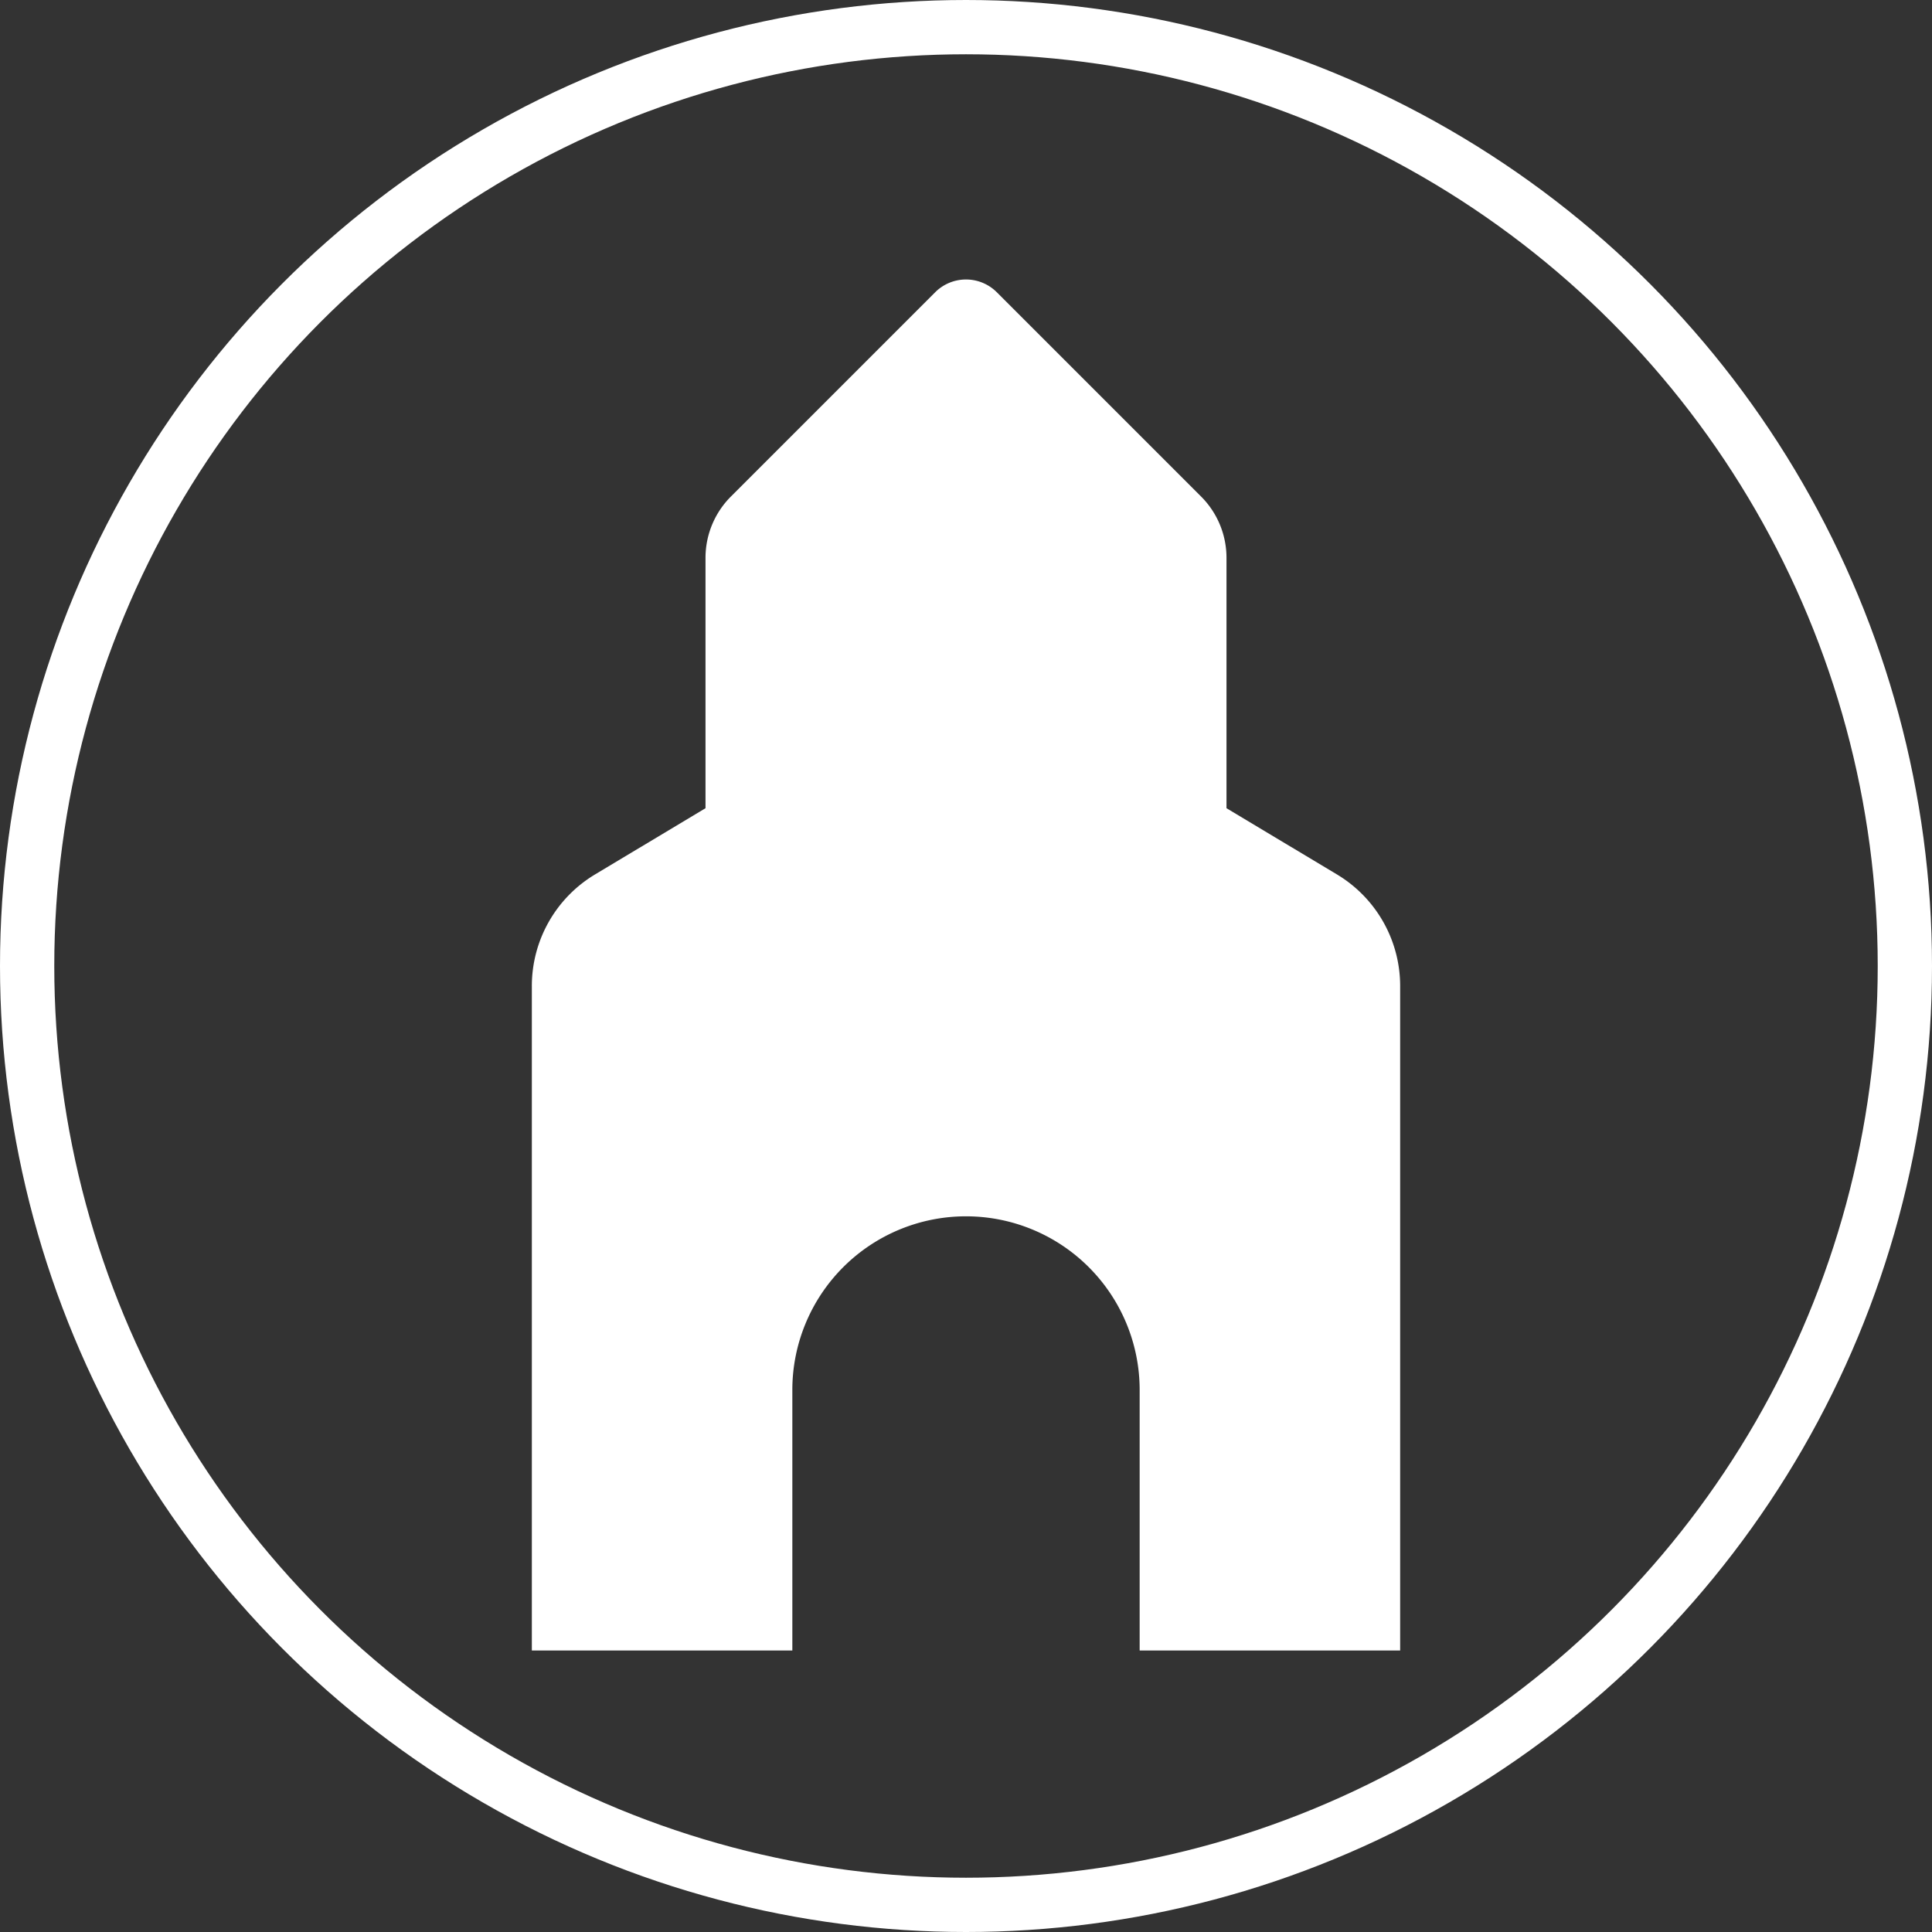 <svg xmlns="http://www.w3.org/2000/svg" width="712" height="712" viewBox="0 0 712 712">
  <rect x="0" y="0" width="712" height="712" fill="#333333" stroke="none"/>
  <g id="place-of-worship-duotone" transform="translate(196 102.95)">
    <path id="Path_10119" data-name="Path 10119" d="M64,194.9V102.6A31.943,31.943,0,0,1,73.4,80L148.7,4.7a16.055,16.055,0,0,1,22.6,0L246.6,80a31.943,31.943,0,0,1,9.4,22.6v92.3l40.7,24.4A47.953,47.953,0,0,1,320,260.5V505.3H224v-96a64,64,0,1,0-128,0v96H0V260.5a47.953,47.953,0,0,1,23.3-41.2Z" fill="#fff"/>
    <g id="Ellipse_399" data-name="Ellipse 399" transform="translate(-196 -102.95)" fill="none" stroke="#fff" stroke-width="20">
      <circle cx="356" cy="356" r="356" stroke="none"/>
      <circle cx="356" cy="356" r="346" fill="none"/>
    </g>
  </g>
</svg>
